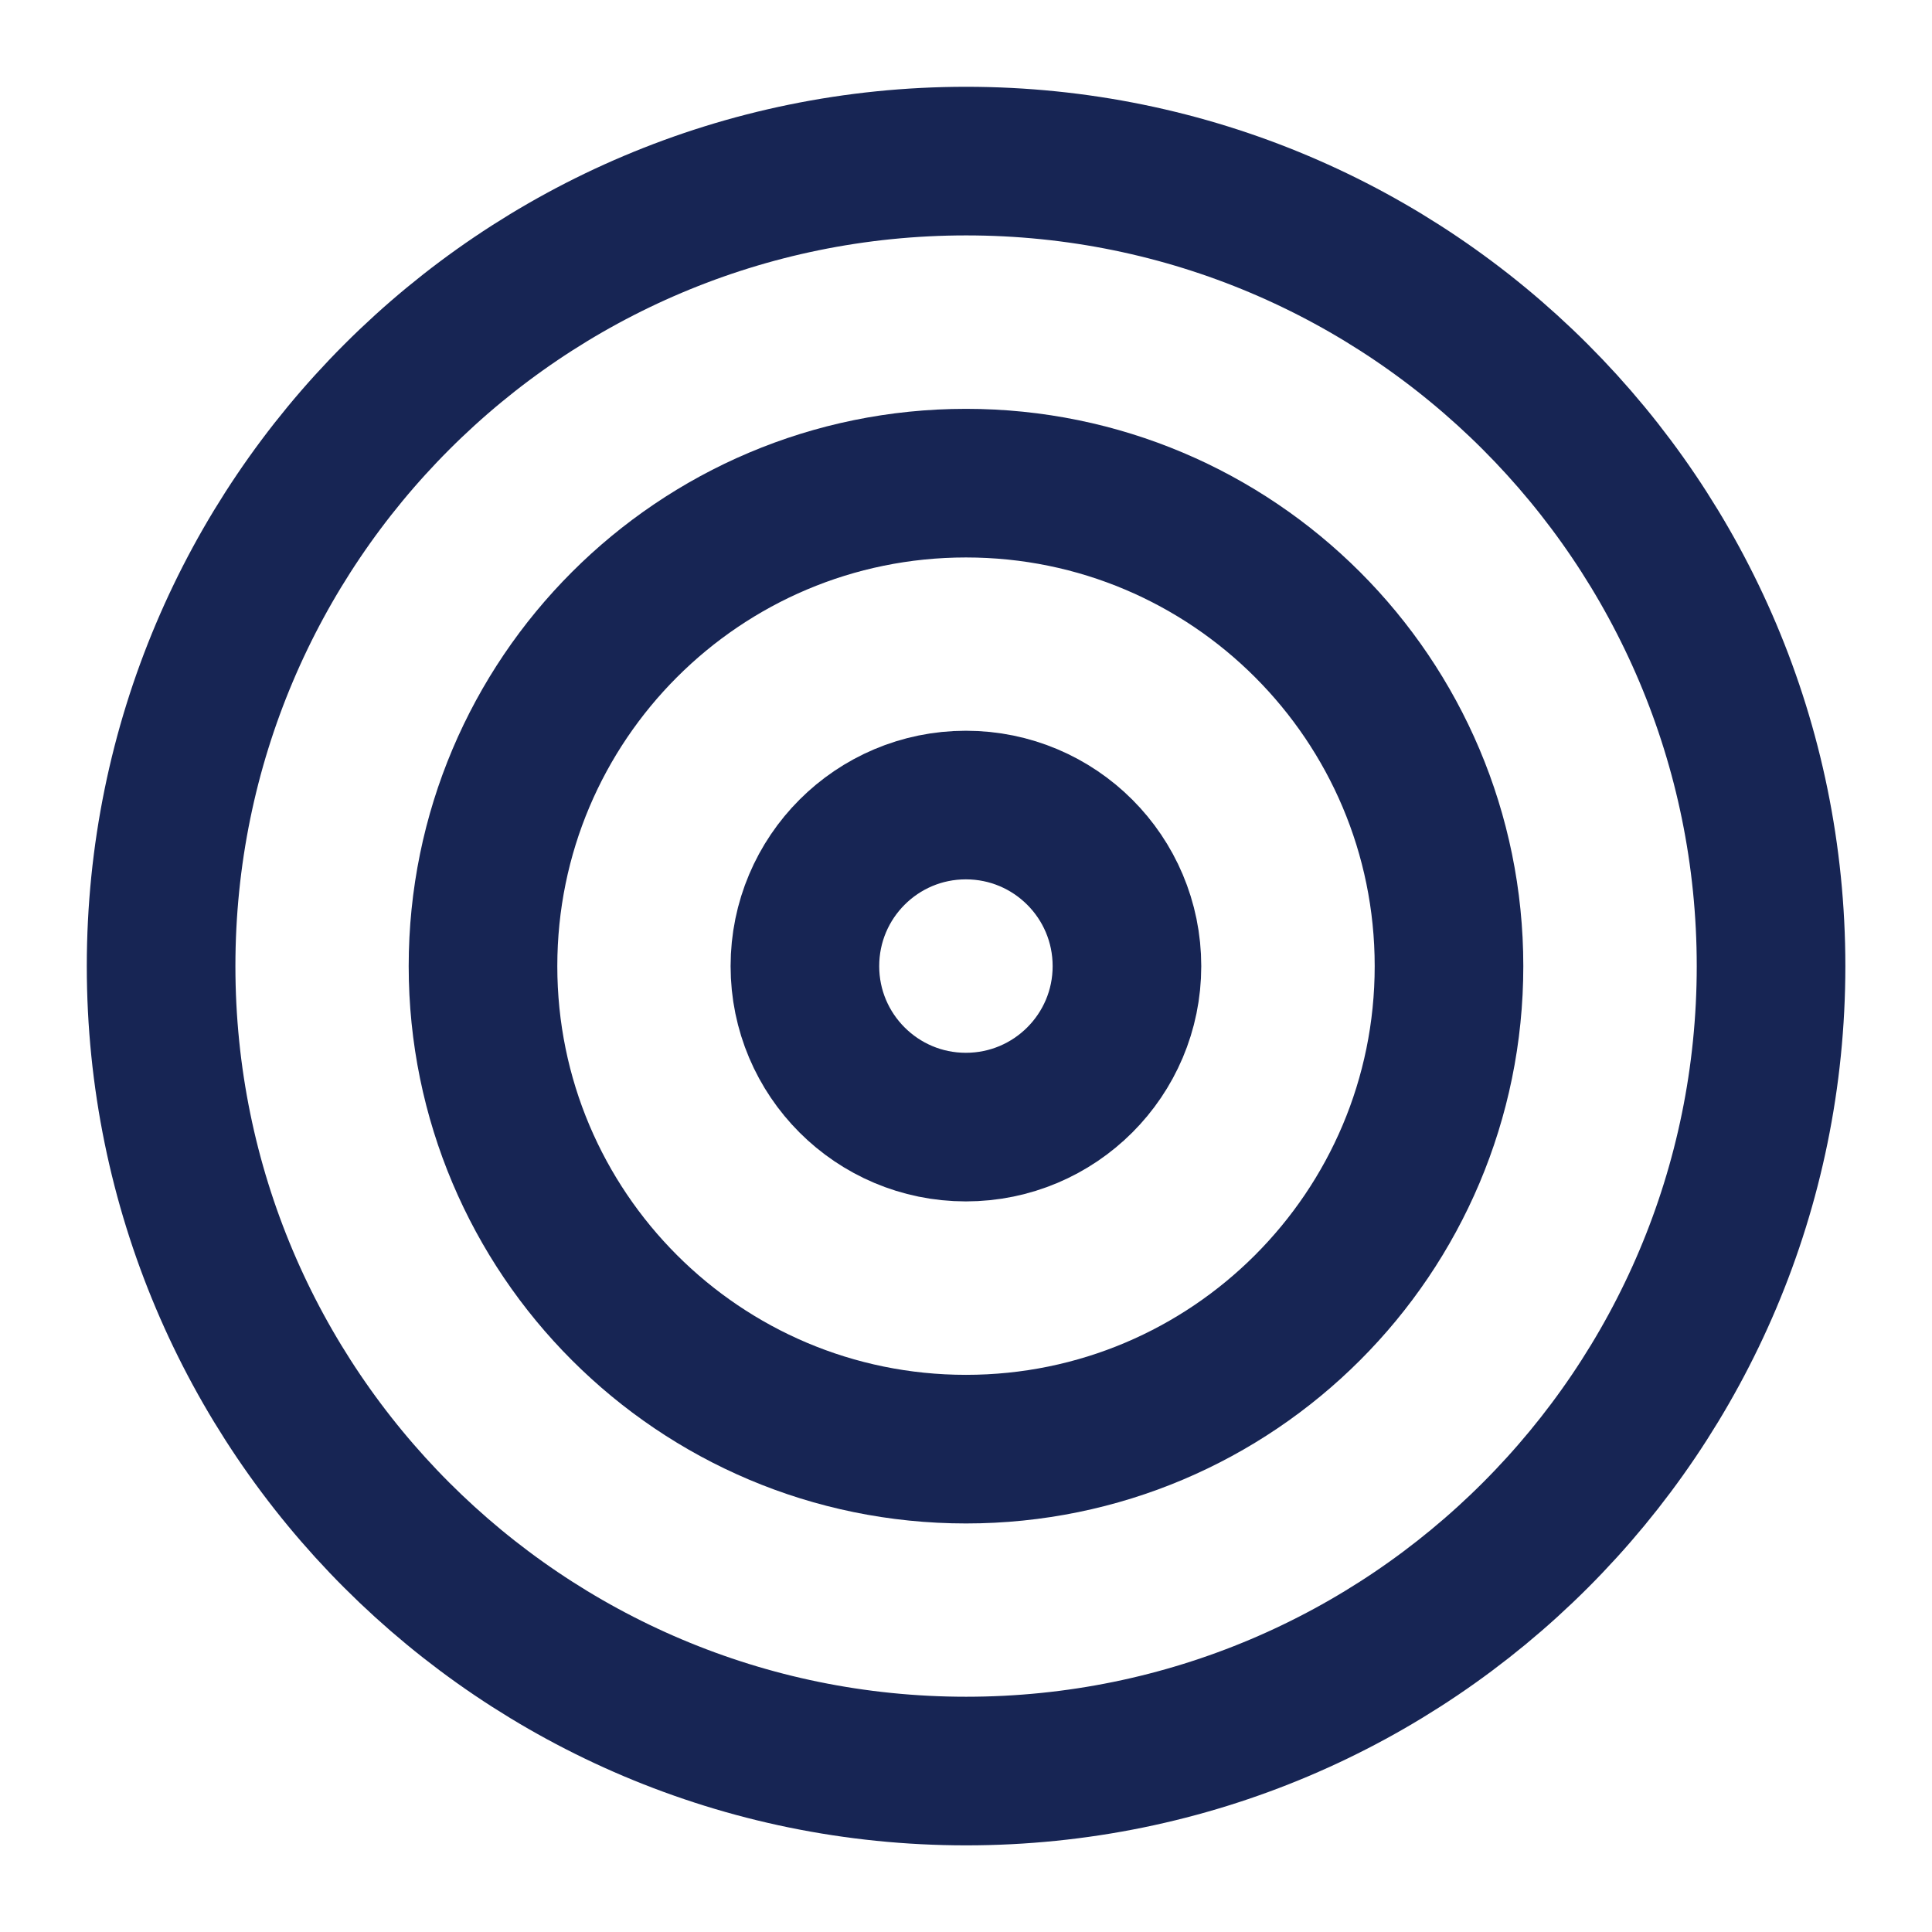 <svg width="13" height="13" viewBox="0 0 13 13" fill="none" xmlns="http://www.w3.org/2000/svg">
<g clip-path="url(#clip0_103_661)">
<path d="M6.501 11.917C9.492 11.917 11.917 9.492 11.917 6.501C11.917 3.509 9.492 1.084 6.501 1.084C3.509 1.084 1.084 3.509 1.084 6.501C1.084 9.492 3.509 11.917 6.501 11.917Z" stroke="#172554" stroke-linecap="round" stroke-linejoin="round"/>
<path d="M6.5 9.751C8.295 9.751 9.75 8.296 9.75 6.501C9.75 4.706 8.295 3.251 6.5 3.251C4.705 3.251 3.25 4.706 3.25 6.501C3.25 8.296 4.705 9.751 6.5 9.751Z" stroke="#172554" stroke-linecap="round" stroke-linejoin="round"/>
<path d="M6.499 7.584C7.098 7.584 7.583 7.099 7.583 6.501C7.583 5.902 7.098 5.417 6.499 5.417C5.901 5.417 5.416 5.902 5.416 6.501C5.416 7.099 5.901 7.584 6.499 7.584Z" stroke="#172554" stroke-linecap="round" stroke-linejoin="round"/>
</g>
<defs>
<clipPath id="clip0_103_661">
<rect width="13" height="13" fill="white" transform="translate(0 0.001)"/>
</clipPath>
</defs>
</svg>
